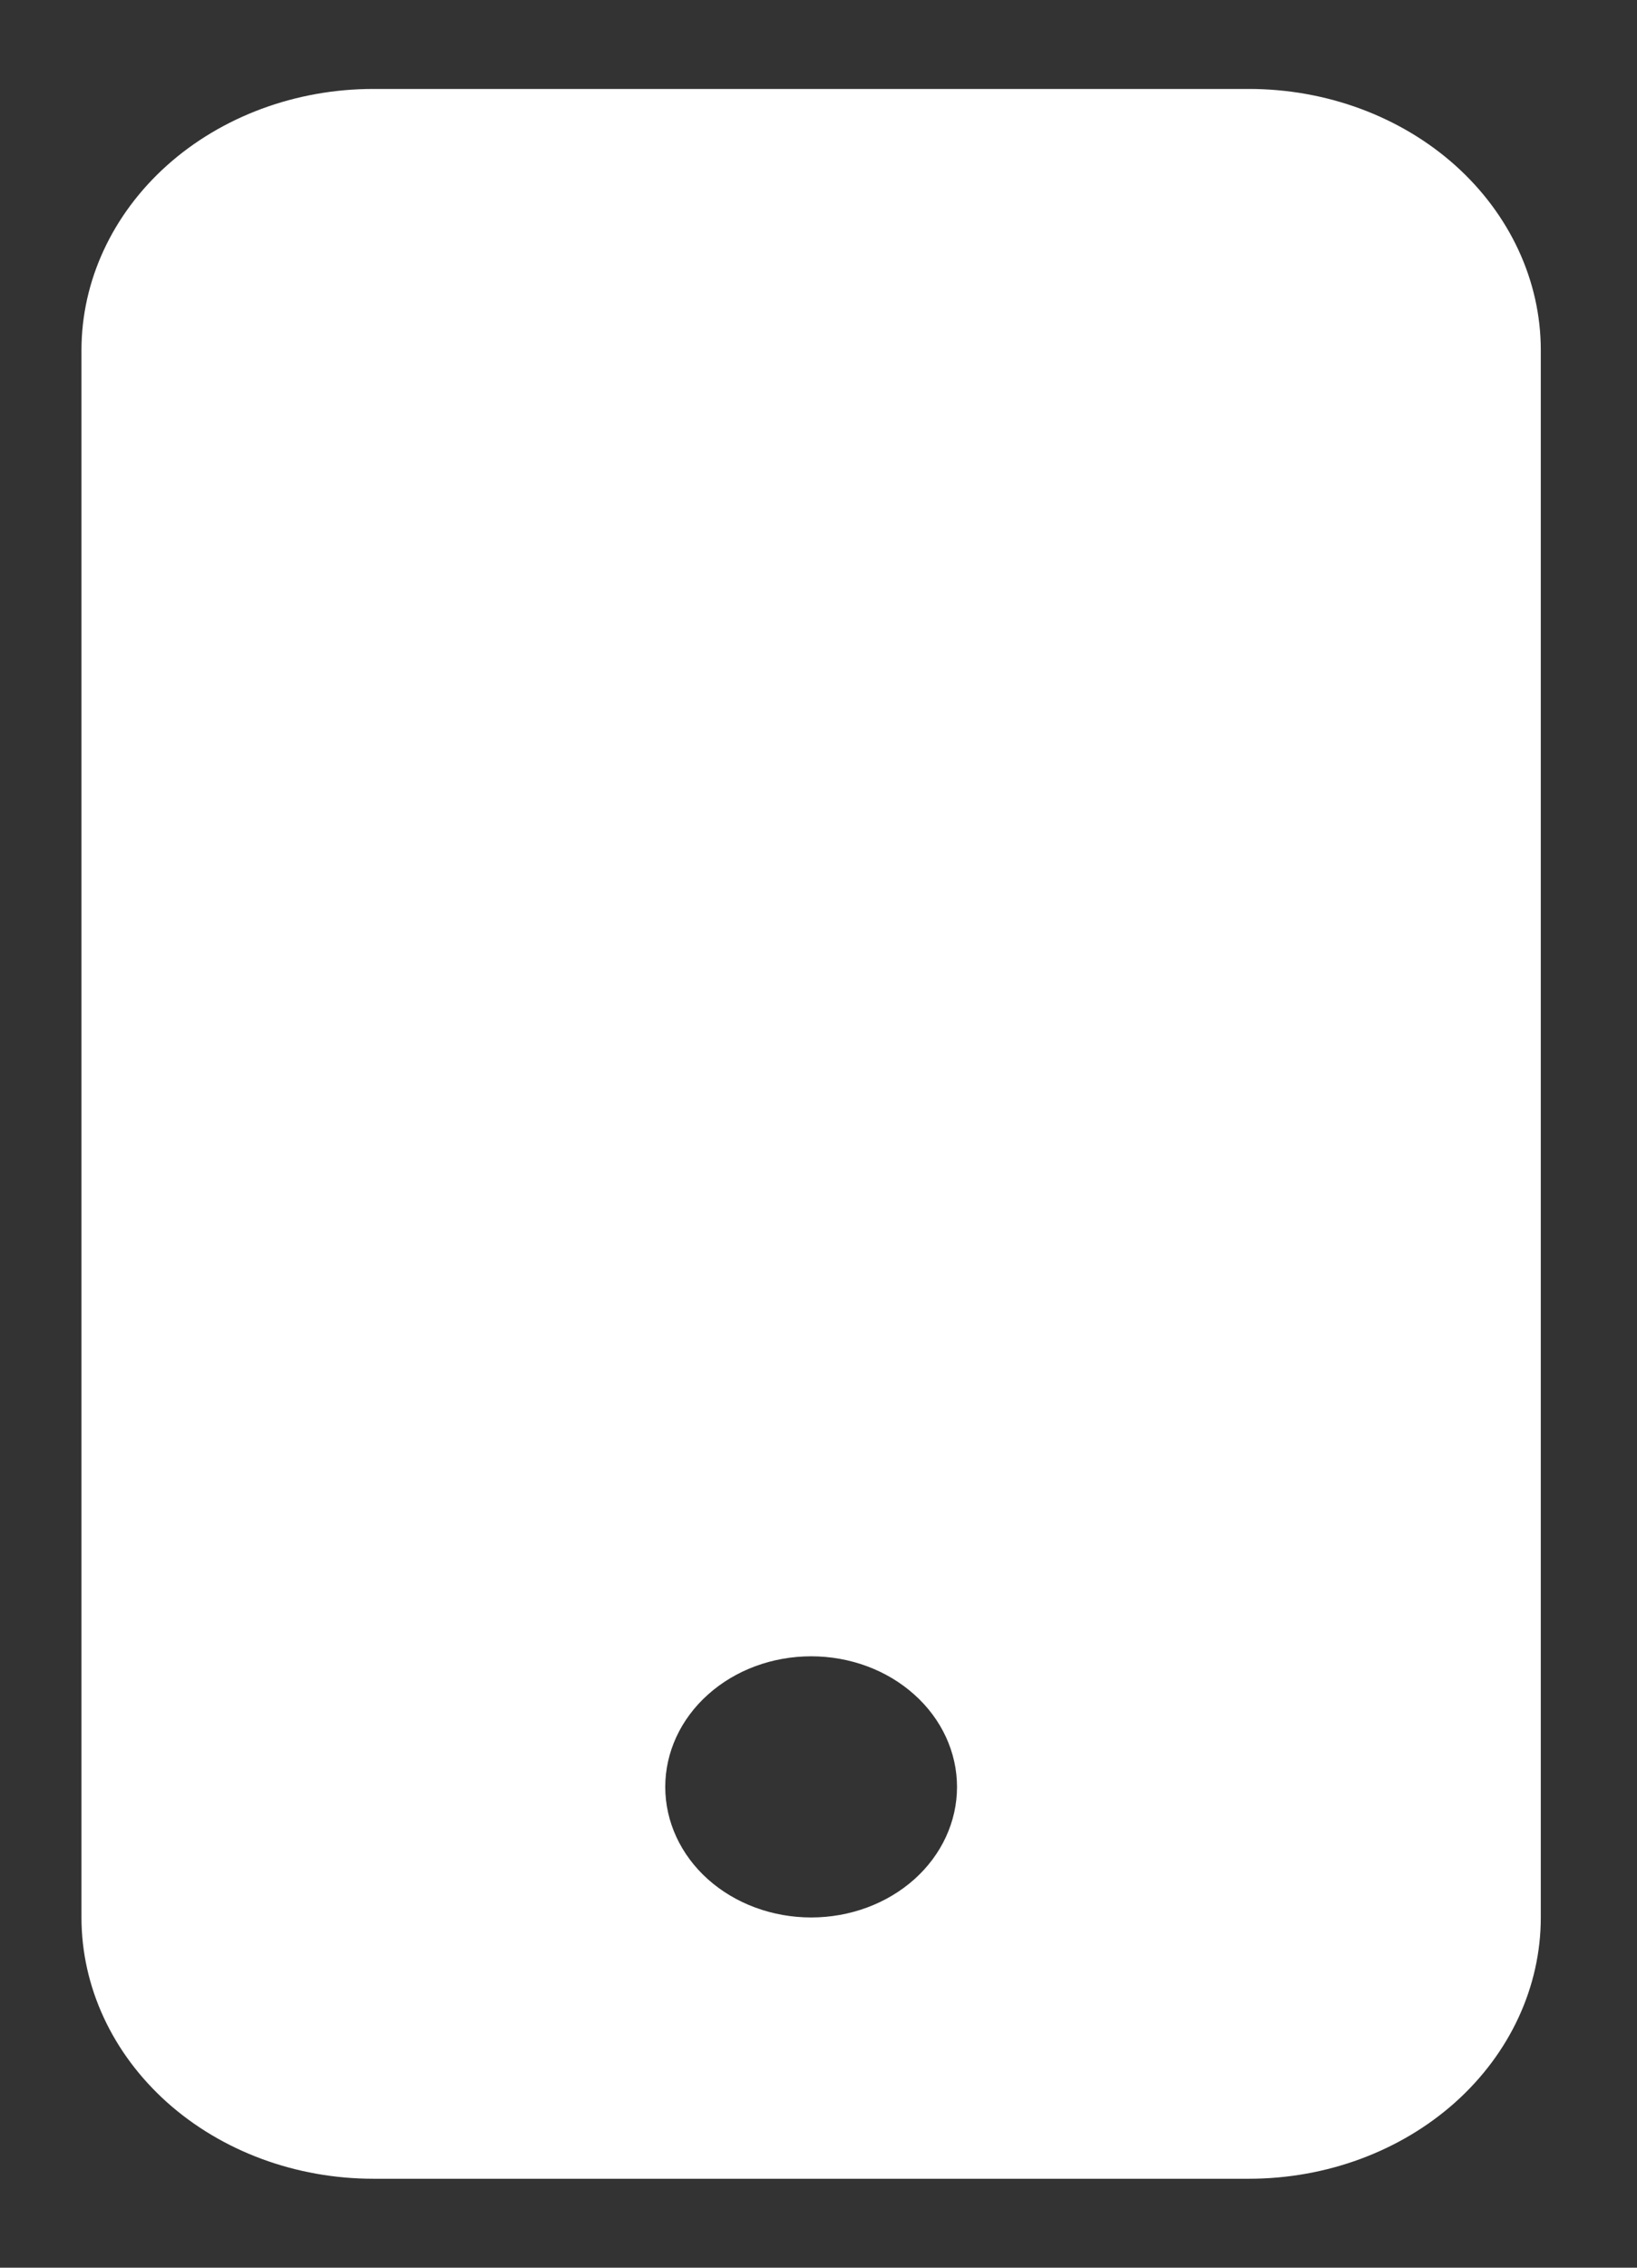 <svg width="13" height="18" viewBox="0 0 13 18" fill="none" xmlns="http://www.w3.org/2000/svg">
<rect x="0" y="0" width="13" height="18" fill="#333333" stroke="none"/>
<path d="M0.647 2.779C0.647 2.23 0.892 1.702 1.326 1.313C1.761 0.924 2.35 0.706 2.965 0.706L9.918 0.706C10.533 0.706 11.122 0.924 11.557 1.313C11.991 1.702 12.236 2.23 12.236 2.779V15.22C12.236 15.771 11.991 16.298 11.557 16.687C11.122 17.076 10.533 17.294 9.918 17.294H2.965C2.35 17.294 1.761 17.076 1.326 16.687C0.892 16.298 0.647 15.771 0.647 15.22V2.779ZM7.6 14.184C7.6 13.909 7.478 13.645 7.261 13.451C7.044 13.256 6.749 13.147 6.442 13.147C6.134 13.147 5.839 13.256 5.622 13.451C5.405 13.645 5.283 13.909 5.283 14.184C5.283 14.459 5.405 14.723 5.622 14.917C5.839 15.111 6.134 15.22 6.442 15.22C6.749 15.22 7.044 15.111 7.261 14.917C7.478 14.723 7.6 14.459 7.6 14.184Z" fill="white"/>
</svg>
